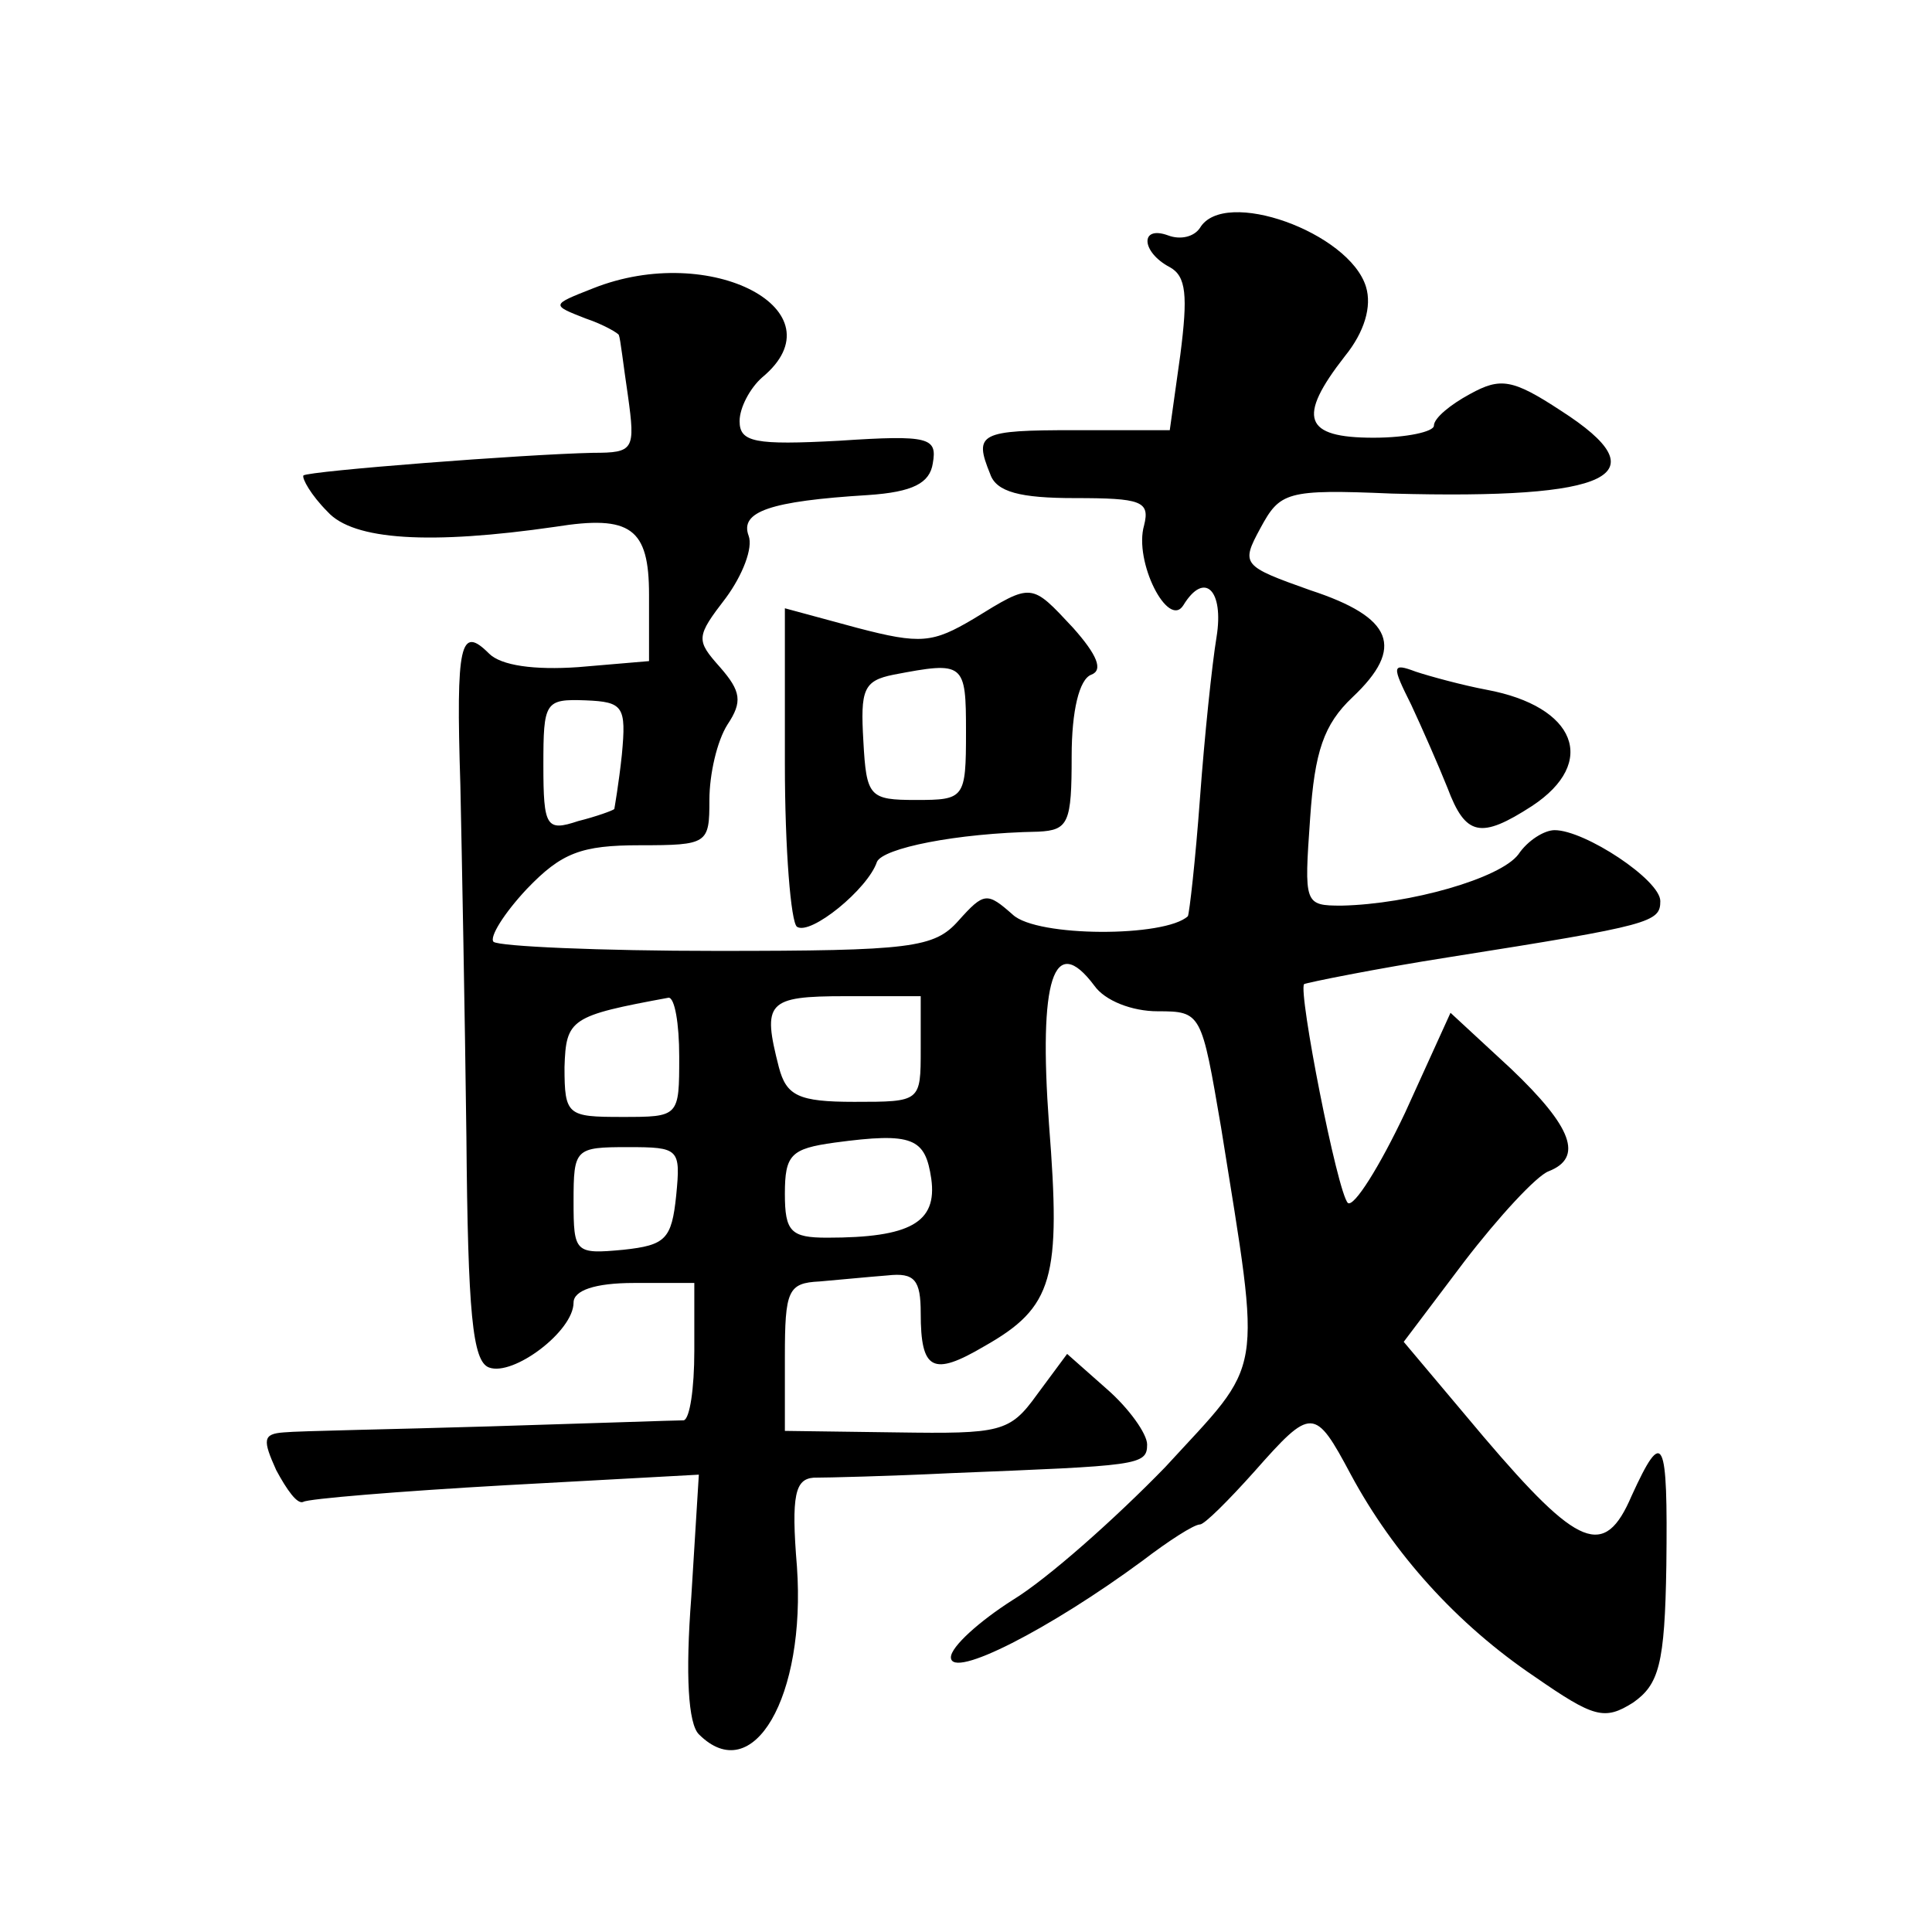 <?xml version="1.0" standalone="no"?>
<!DOCTYPE svg PUBLIC "-//W3C//DTD SVG 20010904//EN"
 "http://www.w3.org/TR/2001/REC-SVG-20010904/DTD/svg10.dtd">
<svg version="1.0" xmlns="http://www.w3.org/2000/svg"
 width="128pt" height="128pt" viewBox="0 0 128 128"
 preserveAspectRatio="xMidYMid meet">
<g transform="translate(0,128) scale(0.1,-0.1)"
fill="#0" stroke="none">
<path d="M795 1129 c-4 -6 -13 -8 -21 -5 -19 7 -18 -11 1 -21 11 -6 12 -19 7 -58
l-7 -50 -63 0 c-63 0 -67 -2 -56 -29 4 -12 20 -16 56 -16 44 0 50 -2 46 -18 -7
-24 16 -69 26 -53 14 23 27 10 22 -21 -3 -18 -8 -66 -11 -107 -3 -41 -7 -76 -8
-78 -15 -14 -100 -14 -116 1 -17 15 -19 15 -36 -4 -16 -18 -31 -20 -160 -20 -78
0 -144 3 -148 6 -3 3 7 19 22 35 23 24 36 29 75 29 45 0 46 1 46 30 0 17 5 39 12
50 10 15 9 22 -5 38 -16 18 -16 20 4 46 11 15 18 33 15 41 -6 16 14 23 79 27 30
2 41 8 43 21 3 17 -2 19 -62 15 -56 -3 -66 -1 -66 13 0 9 7 22 15 29 53 44 -34
90 -112 59 -28 -11 -28 -11 -5 -20 12 -4 22 -10 22 -11 1 -2 3 -20 6 -40 5 -36
4 -38 -23 -38 -46 -1 -188 -12 -192 -15 -1 -2 5 -13 16 -24 17 -19 68 -22 151 -10
50 8 62 -1 62 -45 l0 -44 -47 -4 c-29 -2 -51 1 -59 9 -19 19 -22 7 -19 -87 1 -47
3 -152 4 -233 1 -117 4 -149 15 -153 16 -6 56 24 56 43 0 8 14 13 40 13 l40 0 0
-45 c0 -25 -3 -45 -7 -46 -5 0 -62 -2 -128 -4 -66 -2 -127 -3 -137 -4 -14 -1 -14
-5 -5 -25 7 -13 14 -23 18 -21 3 2 63 7 134 11 l128 7 -5 -81 c-4 -52 -2 -84 5
-91 36 -36 71 25 65 111 -4 48 -1 58 11 59 9 0 50 1 91 3 124 5 130 5 130 19 0
7 -12 24 -27 37 l-26 23 -20 -27 c-18 -25 -24 -26 -93 -25 l-74 1 0 49 c0 44 2
49 23 50 12 1 32 3 45 4 18 2 22 -3 22 -25 0 -38 8 -42 42 -22 46 26 51 45 43 147
-7 96 3 128 30 92 7 -10 25 -17 42 -17 29 0 29 -1 42 -77 27 -169 29 -153 -37 -225
-33 -34 -78 -74 -101 -88 -22 -14 -41 -31 -41 -38 0 -15 66 19 127 64 17 13 34
24 38 24 3 0 19 16 36 35 38 43 40 43 64 -2 28 -52 70 -99 122 -134 39 -27 46 -29
65 -17 17 12 21 25 22 91 1 85 -2 92 -23 46 -18 -42 -35 -35 -98 39 l-53 63 40
53 c23 30 48 57 56 60 23 9 16 29 -25 68 l-40 37 -30 -66 c-17 -36 -34 -63 -38
-60 -7 7 -33 140 -29 145 2 1 46 10 97 18 133 21 139 23 139 37 0 14 -50 47 -70
47 -7 0 -18 -7 -24 -16 -12 -16 -72 -33 -117 -34 -25 0 -25 1 -21 58 3 44 9 62
28 80 35 33 27 53 -28 71 -45 16 -46 17 -33 41 13 24 17 26 87 23 146 -4 179 12
112 55 -32 21 -40 22 -60 11 -13 -7 -24 -16 -24 -21 0 -4 -18 -8 -40 -8 -46 0 -51
13 -19 54 13 16 18 33 14 46 -11 36 -94 66 -110 39z m-383 -349 c-2 -19 -5 -36
-5 -36 -1 -1 -12 -5 -24 -8 -21 -7 -23 -4 -23 37 0 42 1 44 28 43 25 -1 27 -4 24
-36z m38 -200 c0 -40 0 -40 -38 -40 -36 0 -38 1 -38 33 1 32 4 34 69 46 4 0 7 -17
7 -39z m160 5 c0 -35 0 -35 -44 -35 -37 0 -45 4 -50 23 -11 43 -8 47 44 47 l50
0 0 -35z m7 -86 c4 -29 -14 -39 -69 -39 -24 0 -28 4 -28 29 0 26 4 30 33 34 52
7 60 3 64 -24z m-169 -11 c-3 -29 -7 -33 -35 -36 -32 -3 -33 -2 -33 32 0 35 1 36
36 36 34 0 35 -1 32 -32z M645 870 c-27 -16 -35 -17 -77 -6 l-48 13 0 -103 c0 -57
4 -105 8 -108 9 -6 47 25 53 43 4 9 52 19 107 20 20 1 22 6 22 50 0 30 5 51 13
54 8 3 4 13 -12 31 -28 30 -27 30 -66 6z m-5 -75 c0 -44 -1 -45 -33 -45 -31 0 -33
2 -35 39 -2 34 0 40 20 44 47 9 48 8 48 -38z M935 813 c7 -15 18 -40 24 -55 12
-32 22 -34 56 -12 44 29 29 66 -30 77 -16 3 -38 9 -47 12 -16 6 -16 4 -3 -22z"/>
</g>
</svg>
